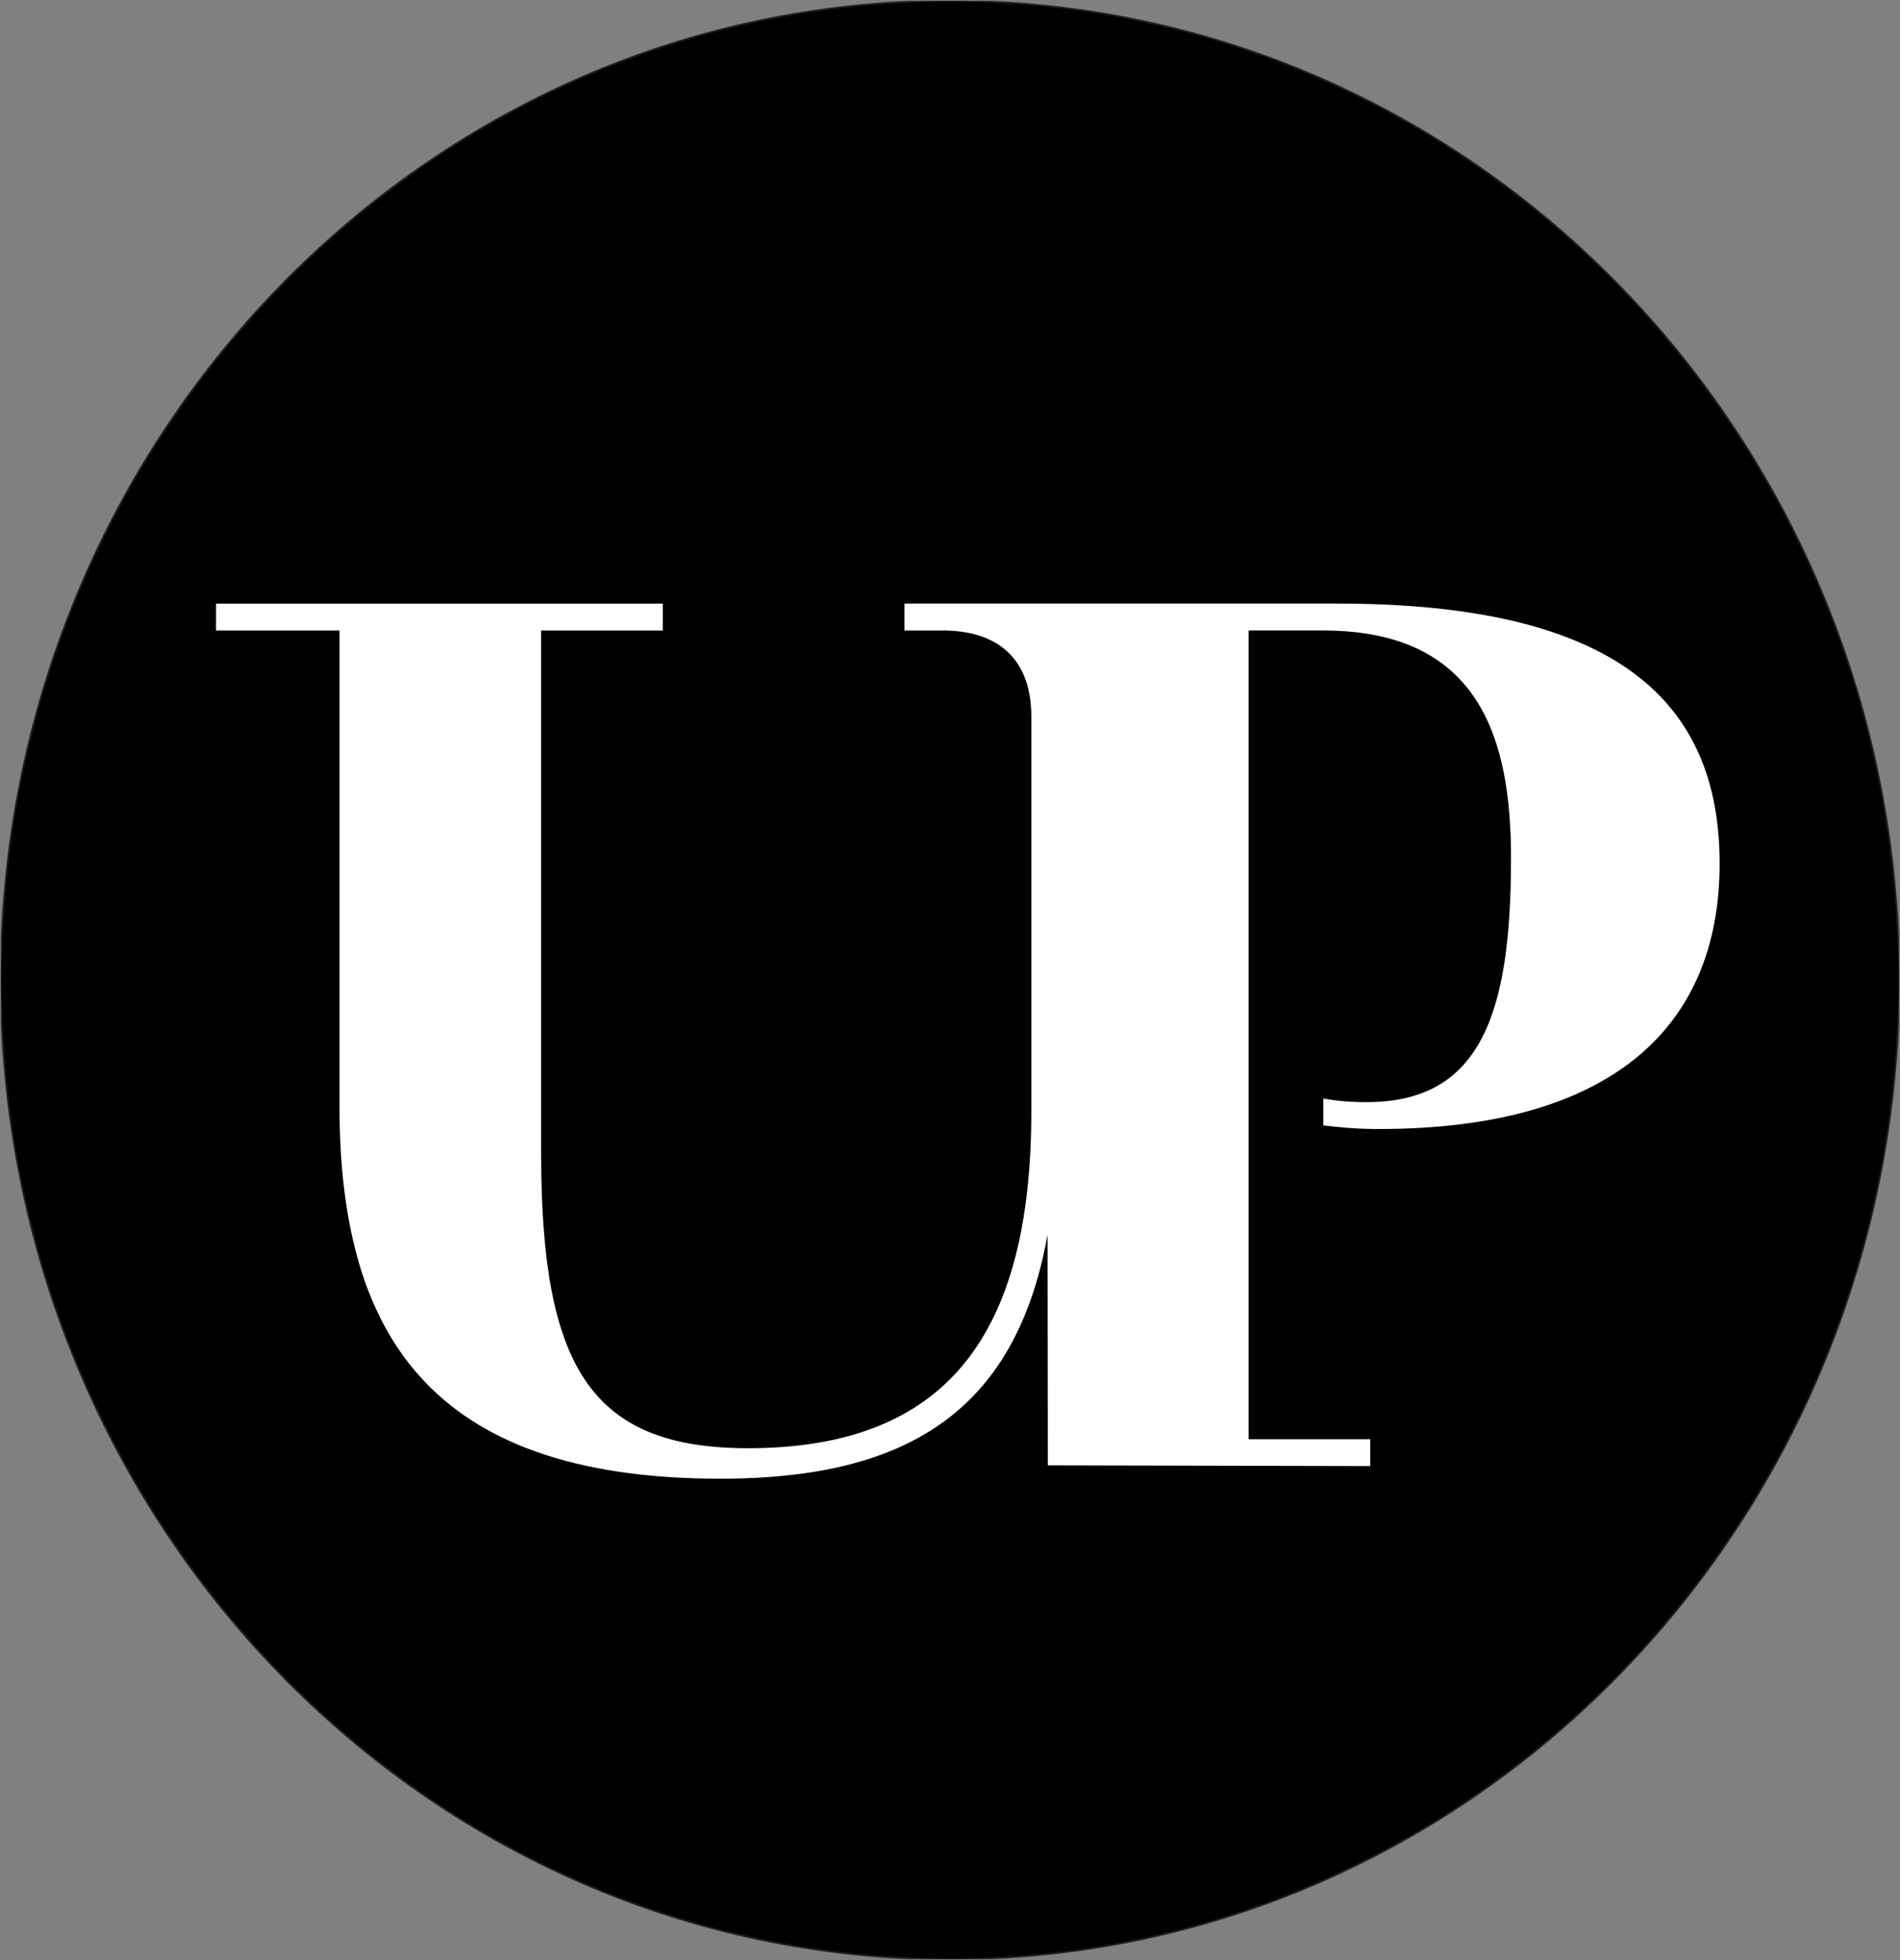 <?xml version="1.0" encoding="UTF-8"?> <svg xmlns="http://www.w3.org/2000/svg" xmlns:xlink="http://www.w3.org/1999/xlink" id="Layer_1" viewBox="0 0 1024.03 1056"><rect x="0" y="0" width="1024.03" height="1056" fill="#808080" stroke="none"/><defs><style>.cls-1{clip-path:url(#clippath);}.cls-2,.cls-3{fill:none;}.cls-2,.cls-4,.cls-5{stroke-width:0px;}.cls-6{clip-path:url(#clippath-1);}.cls-3{stroke:#1d1d1b;stroke-miterlimit:10;}.cls-5{fill:#fff;}</style><clipPath id="clippath"><rect class="cls-2" x=".5" y=".5" width="1023.03" height="1055"></rect></clipPath><clipPath id="clippath-1"><rect class="cls-2" x=".5" y=".5" width="1023.03" height="1055"></rect></clipPath></defs><g class="cls-1"><path class="cls-4" d="m512.01,1055.5c282.52,0,511.51-236.16,511.51-527.5S794.53.5,512.01.5.5,236.66.5,528s229,527.5,511.51,527.5"></path><path class="cls-3" d="m512.01,1055.5c282.52,0,511.51-236.16,511.51-527.5S794.53.5,512.01.5.5,236.66.5,528s229,527.5,511.51,527.5"></path></g><g class="cls-6"><path class="cls-5" d="m182.98,595.71c0,120.75,46.84,200.96,205.18,200.96,119.89,0,181.75-51.22,181.75-198.05v-205.79c0-33.82,12.18-53.13,45.88-53.13h22.51v-14.51h-150.83v14.51h20.59c30.95,0,47.79,16.4,47.79,46.36v212.57c0,119.79-44.98,181.62-152.72,181.62-85.23,0-111.48-44.44-111.48-159.4v-281.14h65.6v-14.51H116.45v14.51h66.53v256.01Zm555.54,194.18v-14.48h-65.57v-435.72h40.28c85.23,0,101.15,59.88,101.15,122.7,0,83.09-15.92,131.4-77.75,131.4-11.22,0-17.81-.99-23.4-1.95v14.48c8.41.99,16.85,1.95,29.96,1.95,125.54,0,183.63-55.09,183.63-143s-56.2-140.09-206.11-140.09h-222.03v14.51h65.57l.49,449.79,173.78.4Z"></path></g></svg> 